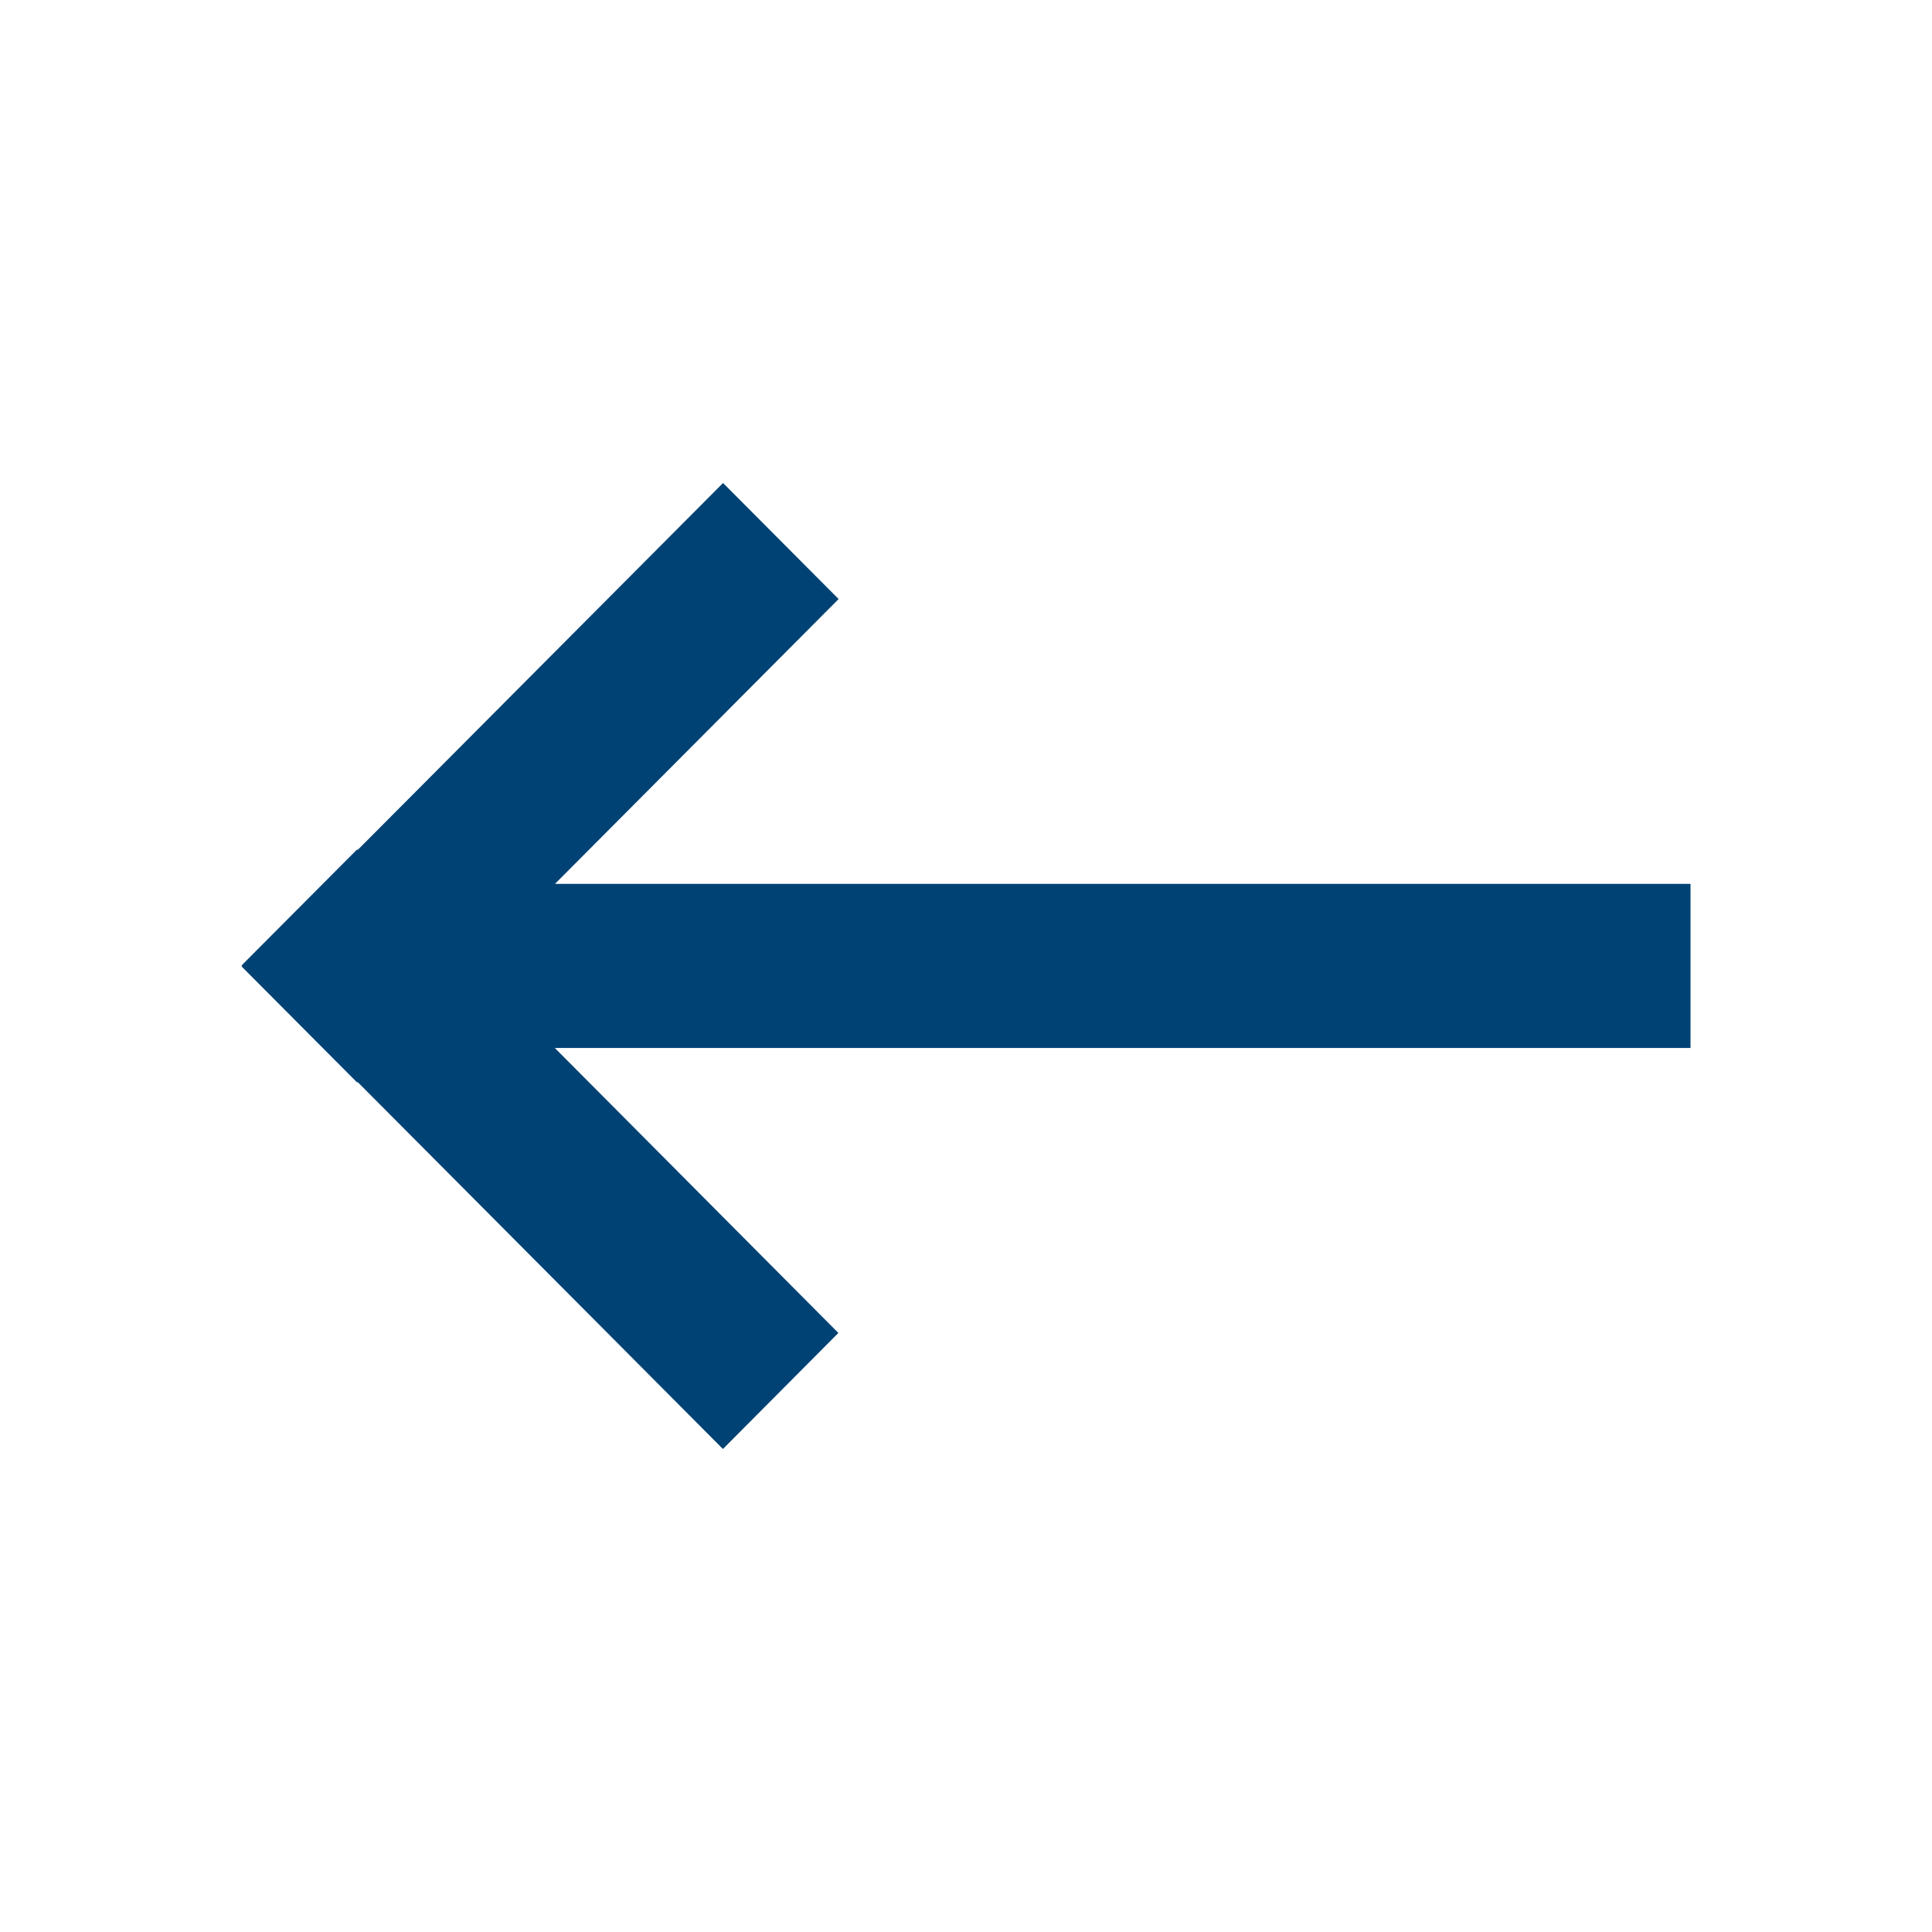 <svg xmlns="http://www.w3.org/2000/svg" width="16" height="16" viewBox="0 0 16 16">
  <polygon fill="#004274" fill-rule="evenodd" points="5.988 4 2.962 7.039 2.957 7.035 2 7.996 2.006 8 2.001 8.004 2.958 8.965 2.962 8.961 5.987 12 6.943 11.039 4.595 8.679 14 8.679 14 7.32 4.596 7.32 6.945 4.961"/>
</svg>
